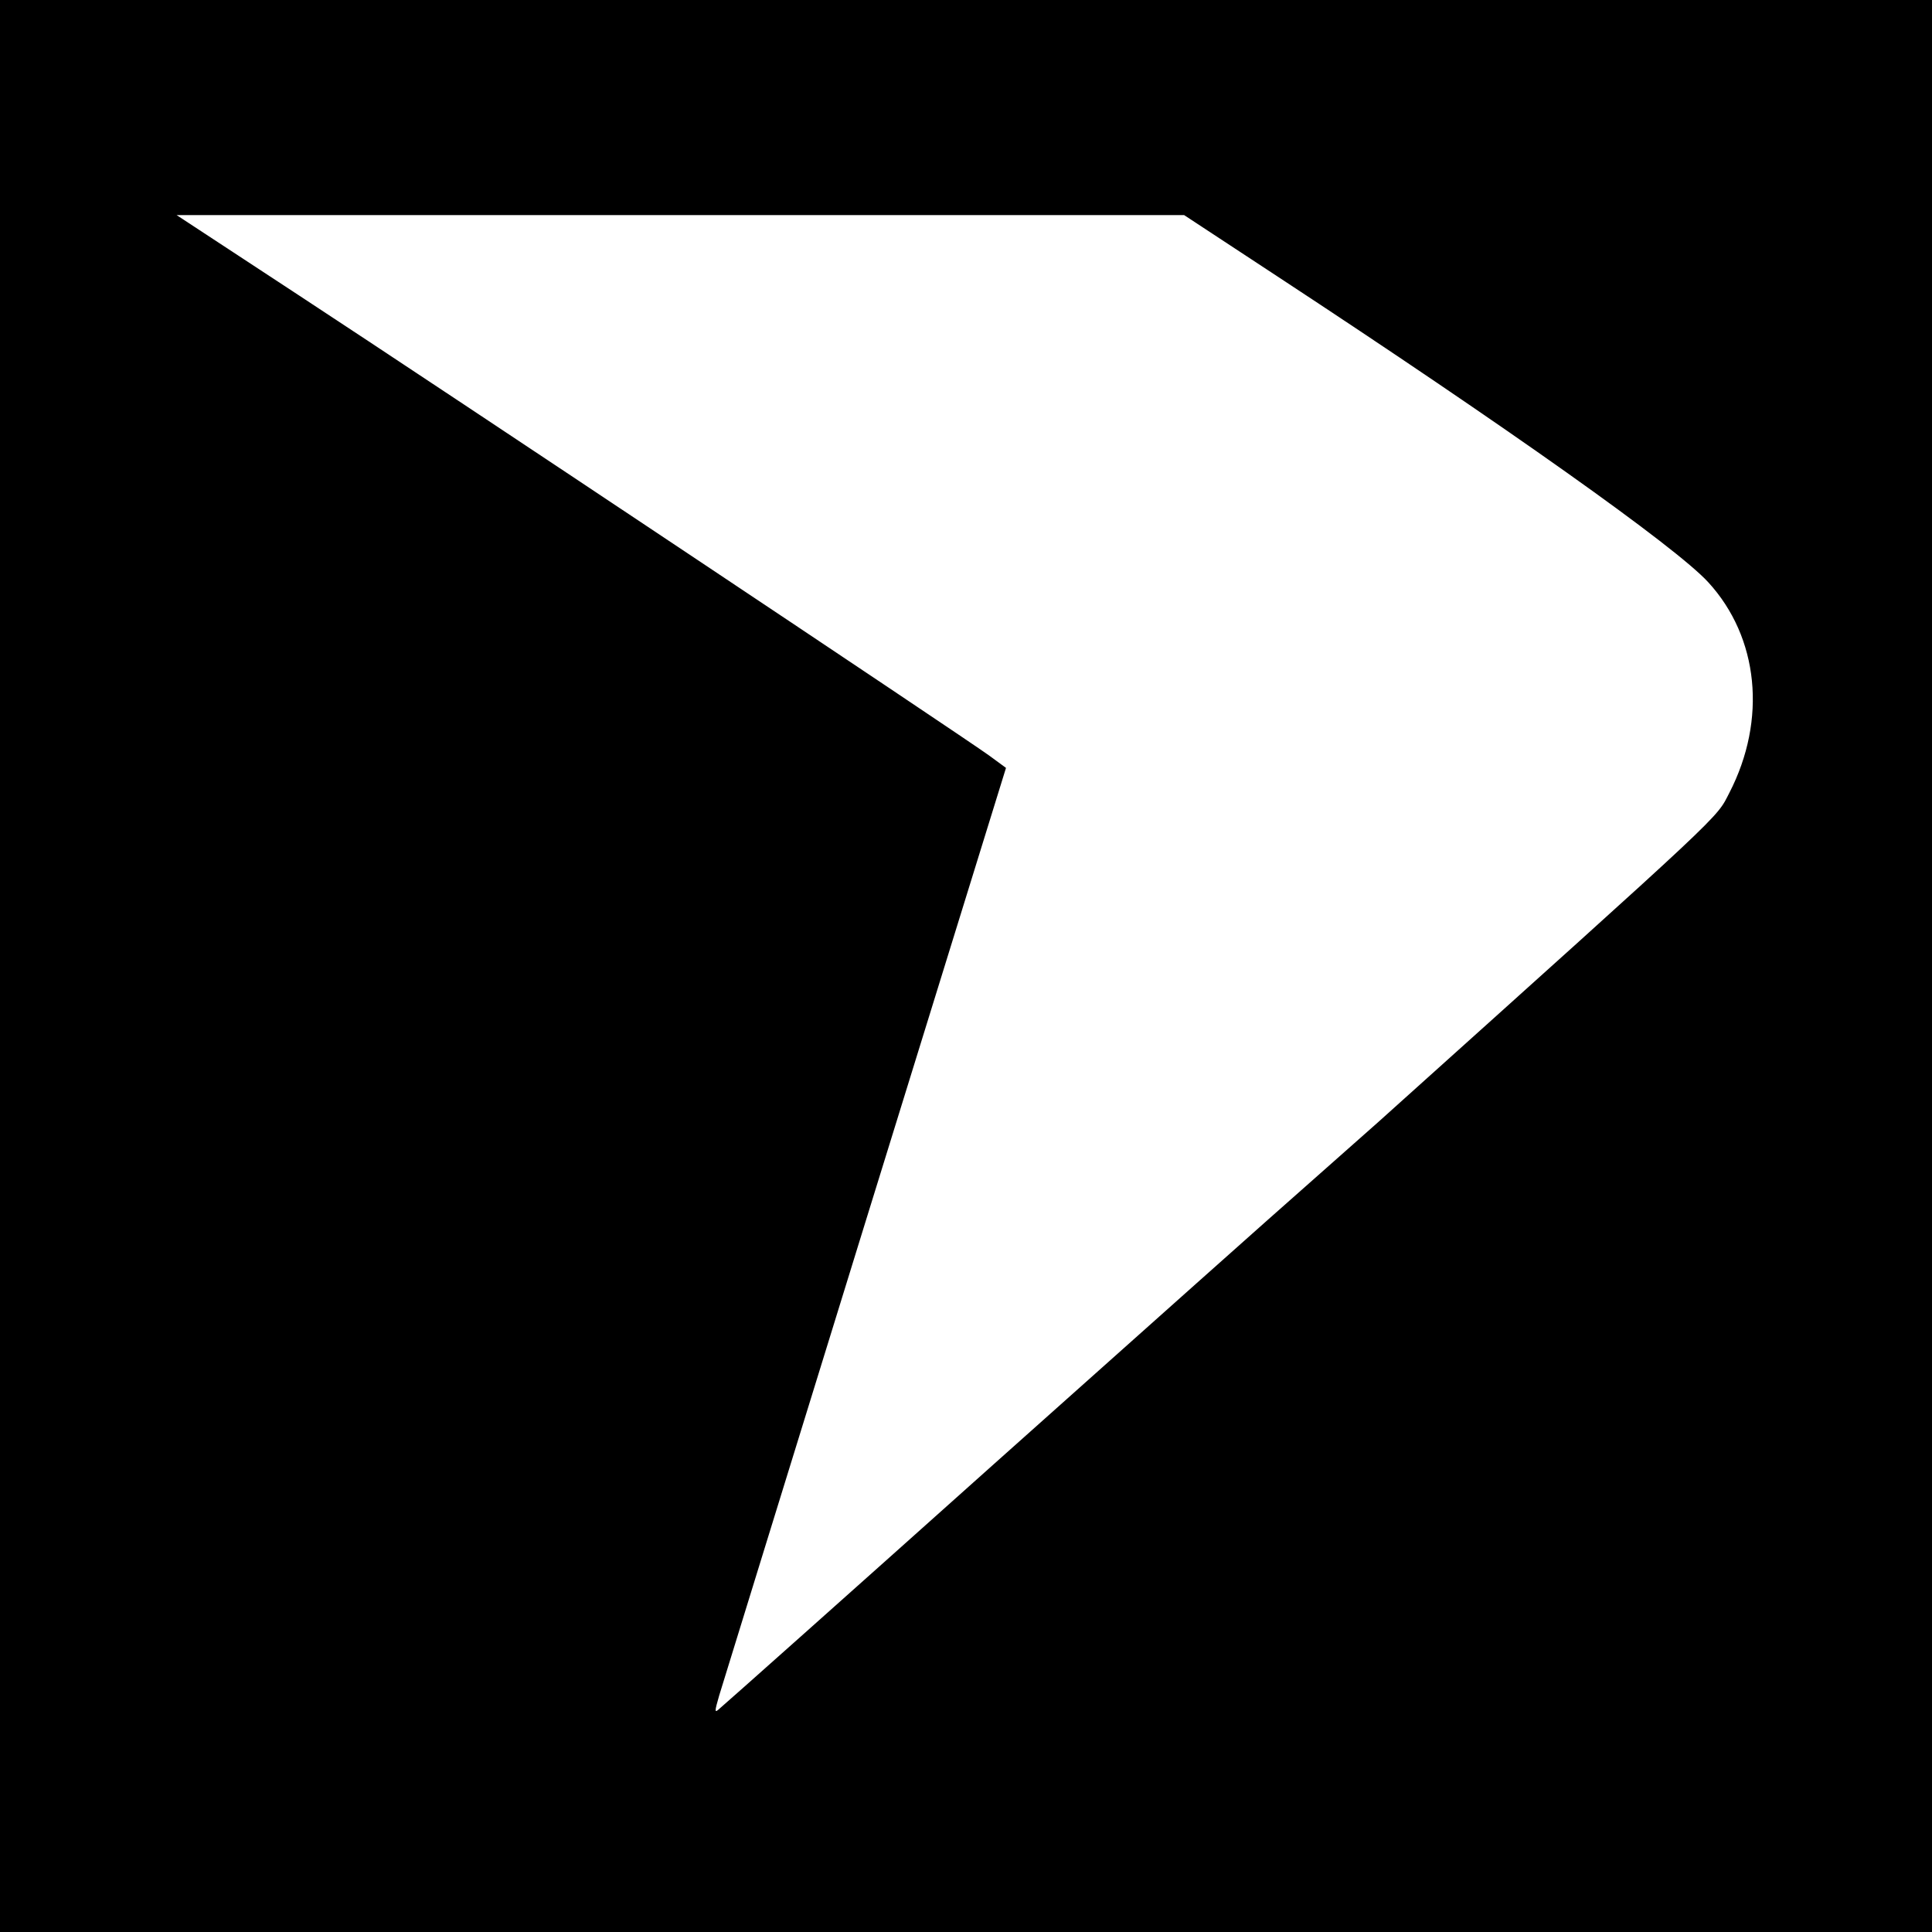 <?xml version="1.0" standalone="no"?>
<!DOCTYPE svg PUBLIC "-//W3C//DTD SVG 20010904//EN"
 "http://www.w3.org/TR/2001/REC-SVG-20010904/DTD/svg10.dtd">
<svg version="1.0" xmlns="http://www.w3.org/2000/svg"
 width="512pt" height="512pt" viewBox="0 0 512 512"
 preserveAspectRatio="xMidYMid meet">
<g transform="translate(0,512) scale(0.1,-0.1)"
fill="#000000" stroke="none">
<path d="M0 2560 l0 -2560 2560 0 2560 0 0 2560 0 2560 -2560 0 -2560 0 0
-2560z m3386 1827 c606 -398 1055 -716 1141 -810 134 -146 156 -364 56 -558
-36 -70 -1 -37 -931 -873 -43 -38 -129 -114 -192 -170 -63 -55 -434 -386 -825
-735 -390 -349 -717 -640 -727 -648 -15 -14 -15 -11 -2 34 8 26 182 590 387
1253 l373 1205 -45 33 c-66 48 -1447 969 -1830 1220 l-323 212 1335 0 1335 0
248 -163z"/>
</g>
</svg>
